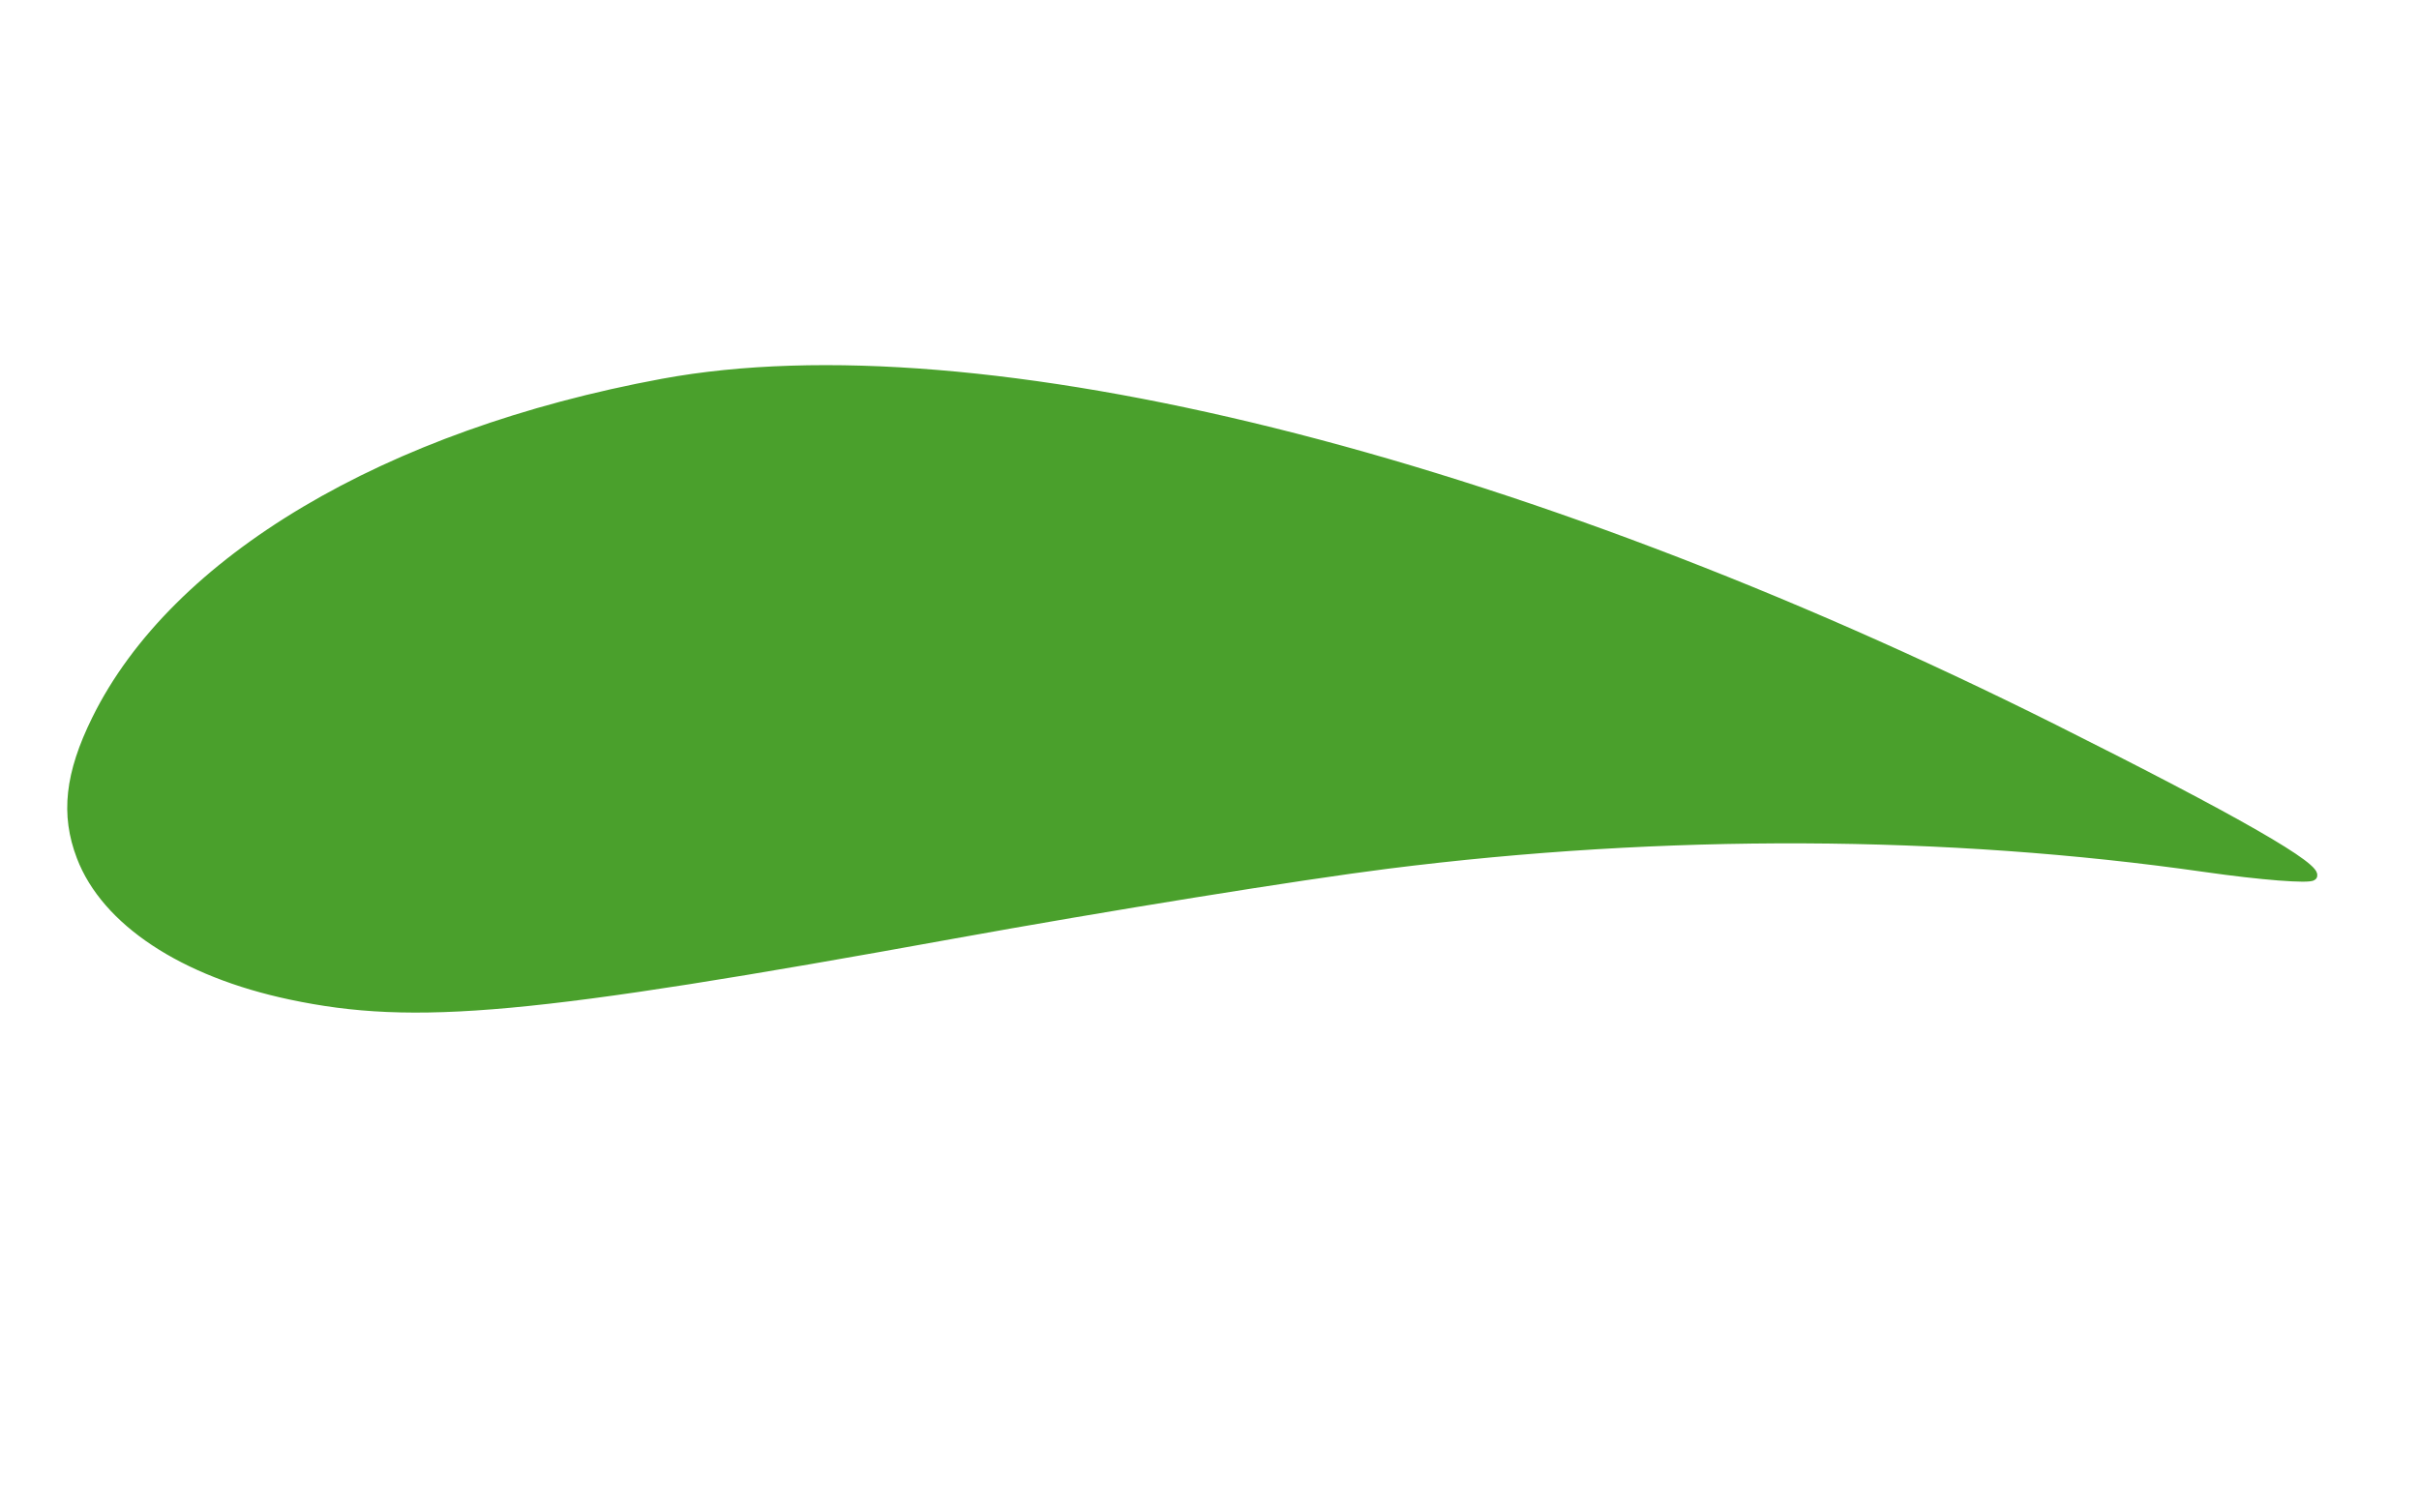 <?xml version="1.0" encoding="UTF-8" standalone="no"?>
<svg
   xmlns:dc="http://purl.org/dc/elements/1.1/"
   xmlns:cc="http://creativecommons.org/ns#"
   xmlns:rdf="http://www.w3.org/1999/02/22-rdf-syntax-ns#"
   xmlns:svg="http://www.w3.org/2000/svg"
   xmlns="http://www.w3.org/2000/svg"
   xmlns:sodipodi="http://sodipodi.sourceforge.net/DTD/sodipodi-0.dtd"
   xmlns:inkscape="http://www.inkscape.org/namespaces/inkscape"
   width="8.889in"
   height="5.556in"
   viewBox="0 0 640 400"
   version="1.1"
   id="svg3"
   sodipodi:docname="https://wiki.freecad.org/images/2/2a/cfd.svg"
   inkscape:version="0.92.2 (5c3e80d, 2017-08-06)">
  <defs
     id="defs7" />
  <sodipodi:namedview
     pagecolor="#ffffff"
     bordercolor="#666666"
     borderopacity="1"
     objecttolerance="10"
     gridtolerance="10"
     guidetolerance="10"
     inkscape:pageopacity="0"
     inkscape:pageshadow="2"
     inkscape:window-width="1264"
     inkscape:window-height="820"
     id="namedview5"
     showgrid="false"
     inkscape:zoom="0.73124989"
     inkscape:cx="372.79669"
     inkscape:cy="152.75461"
     inkscape:window-x="44"
     inkscape:window-y="75"
     inkscape:window-maximized="0"
     inkscape:current-layer="svg3" />
  <path
     style="fill:#4aa02c;stroke-width:2.735;stroke:#4aa02c;stroke-opacity:1;fill-opacity:1;stroke-miterlimit:4;stroke-dasharray:none"
     d="M 102.456,351.332 C 64.464,343.294 37.143,325.219 28.407,302.344 22.688,287.369 24.267,273.042 33.76,253.778 61.561,197.361 136.205,153.019 233.739,134.981 c 111.372,-20.597 299.45,26.134 490.94,121.983 64.034,32.052 94.347,49.44 91.209,52.321 -1.276,1.172 -18.32,-0.16 -37.876,-2.96 -91.59,-13.113 -190.597,-13.515 -288.547,-1.172 -30.838,3.886 -99.761,14.99 -153.162,24.677 -148.983,27.024 -189.951,30.791 -233.846,21.503 z"
     id="path4505"
     inkscape:connector-curvature="0"
     transform="scale(0.75)" />
</svg>
